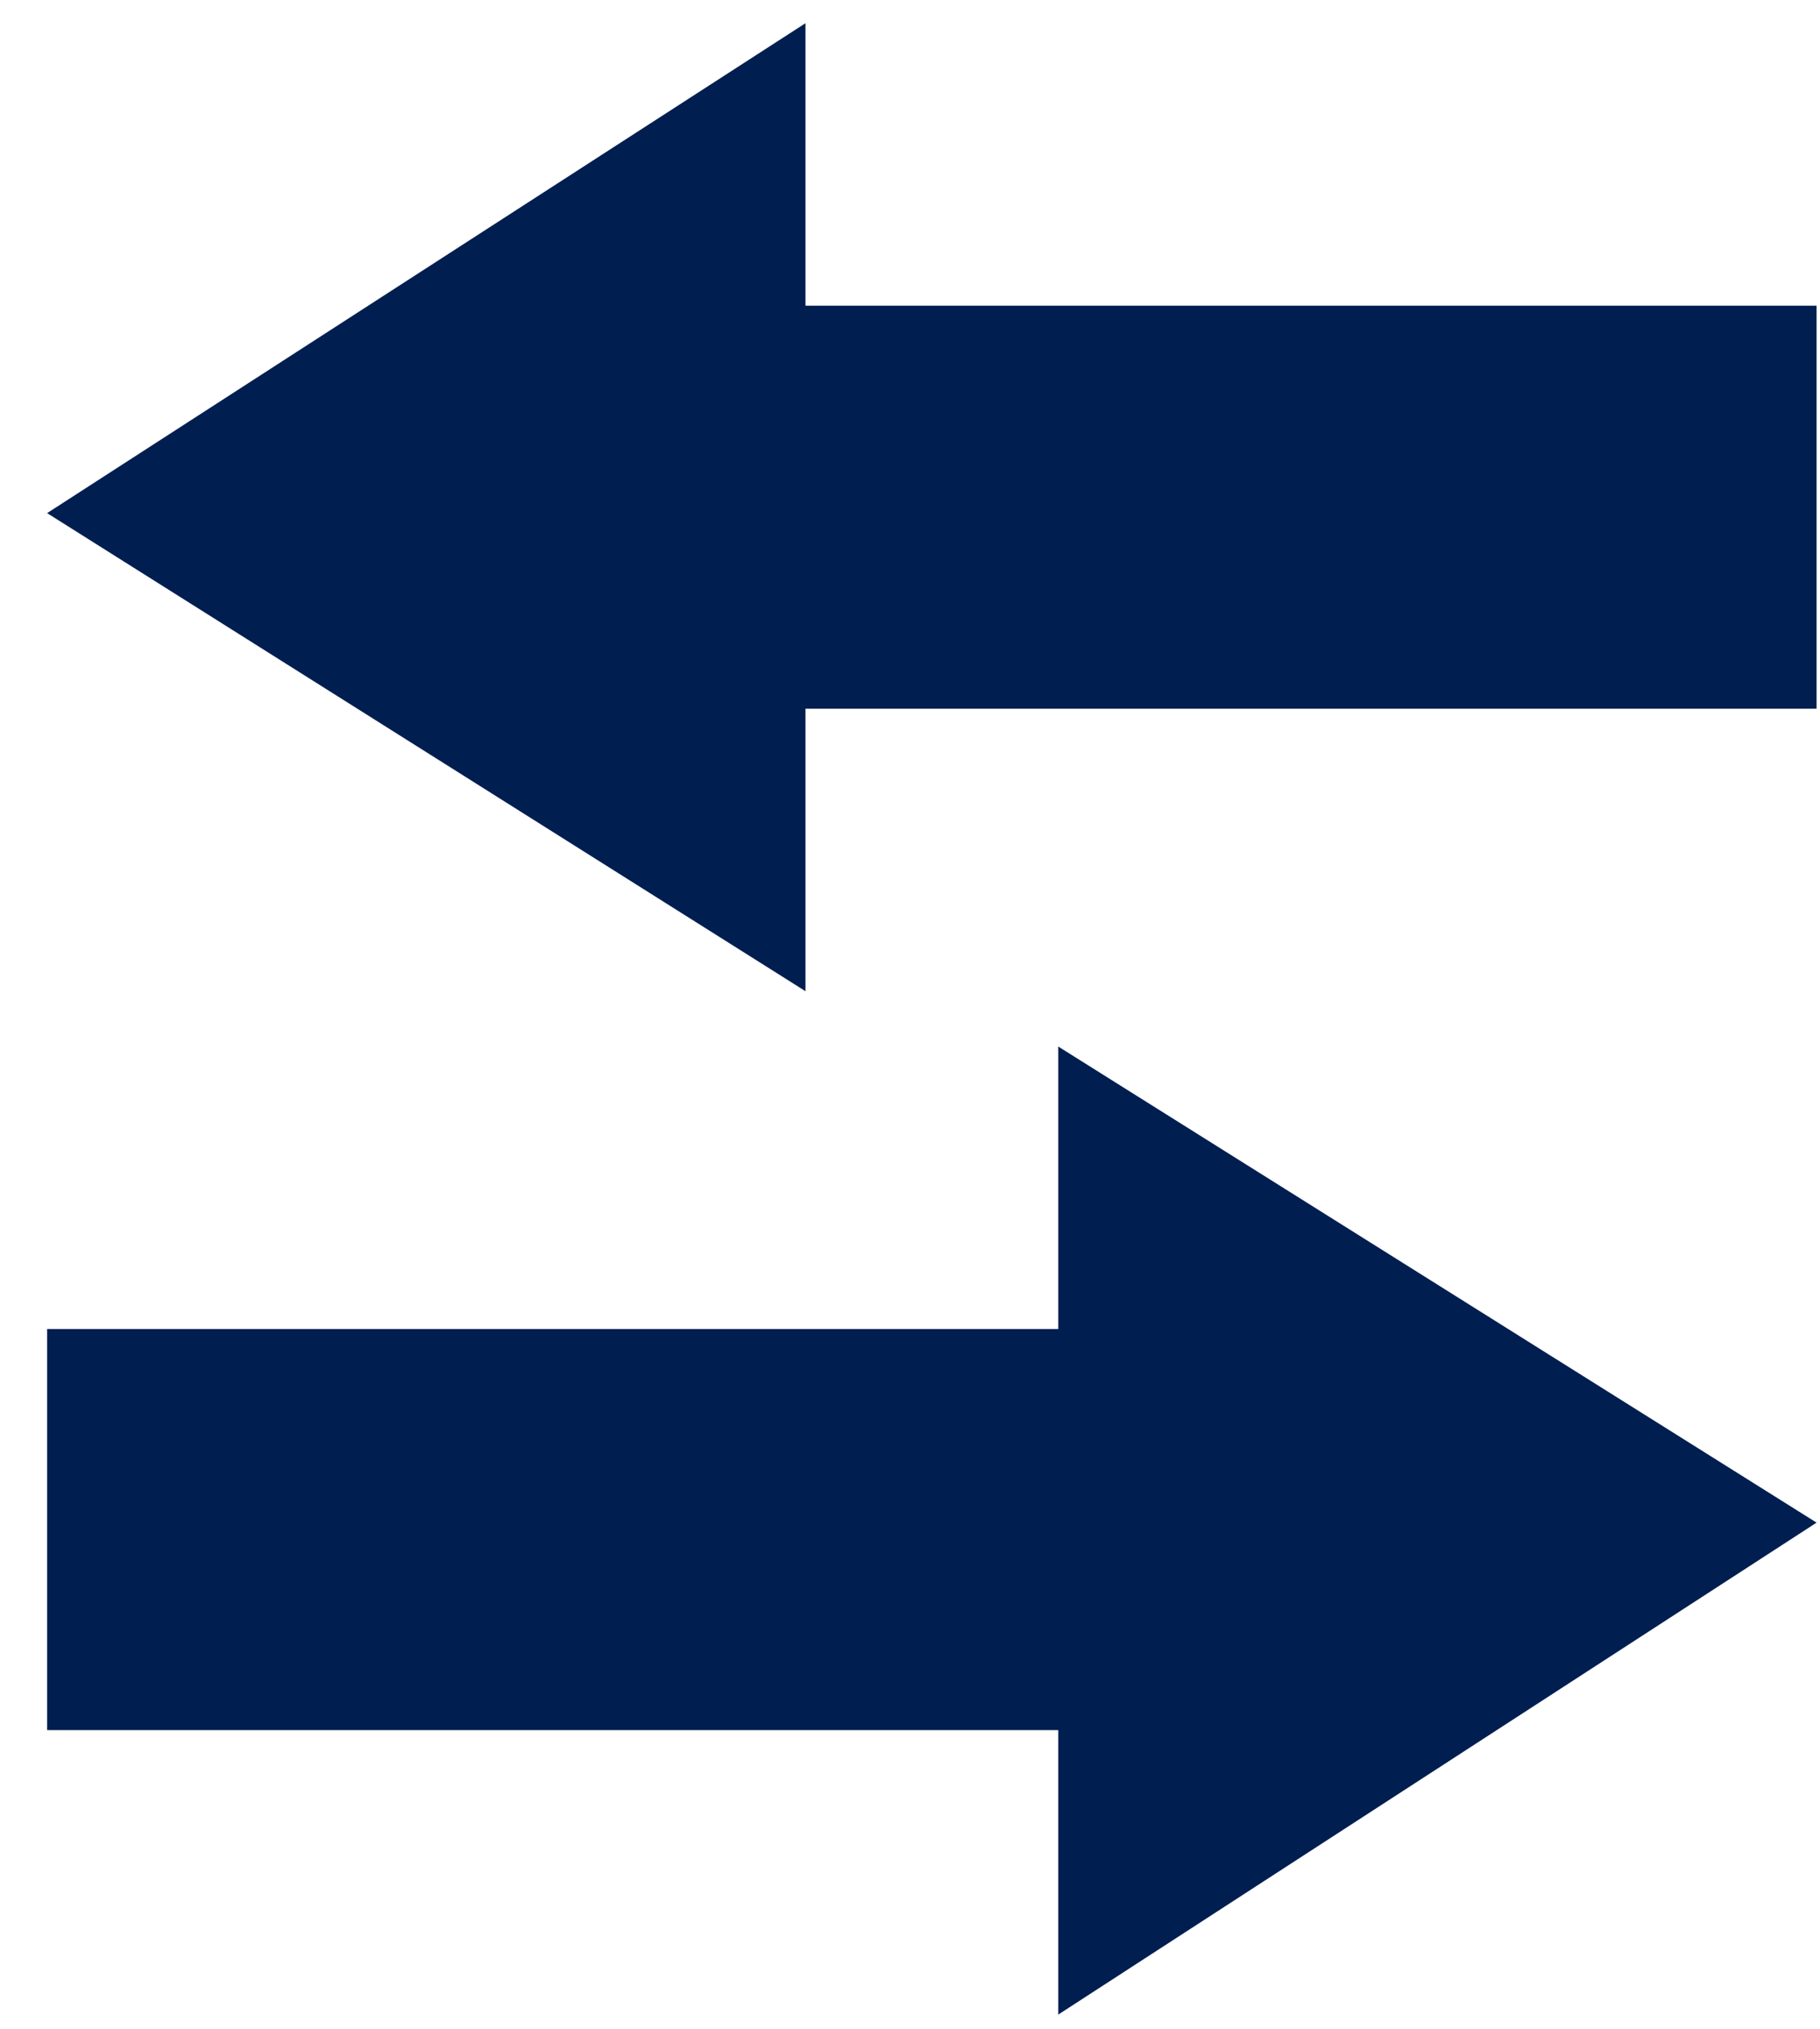 <svg width="35" height="39" viewBox="0 0 35 39" xmlns="http://www.w3.org/2000/svg"><title>e629</title><path d="M34.934 29.27l-14.583-9.152v5.43H.906v7.71h19.445v5.469l14.583-9.457zM.906 9.864l14.584 9.19v-5.43h19.444V5.876H15.49V.446L.906 9.864z" fill="#001E50"/></svg>